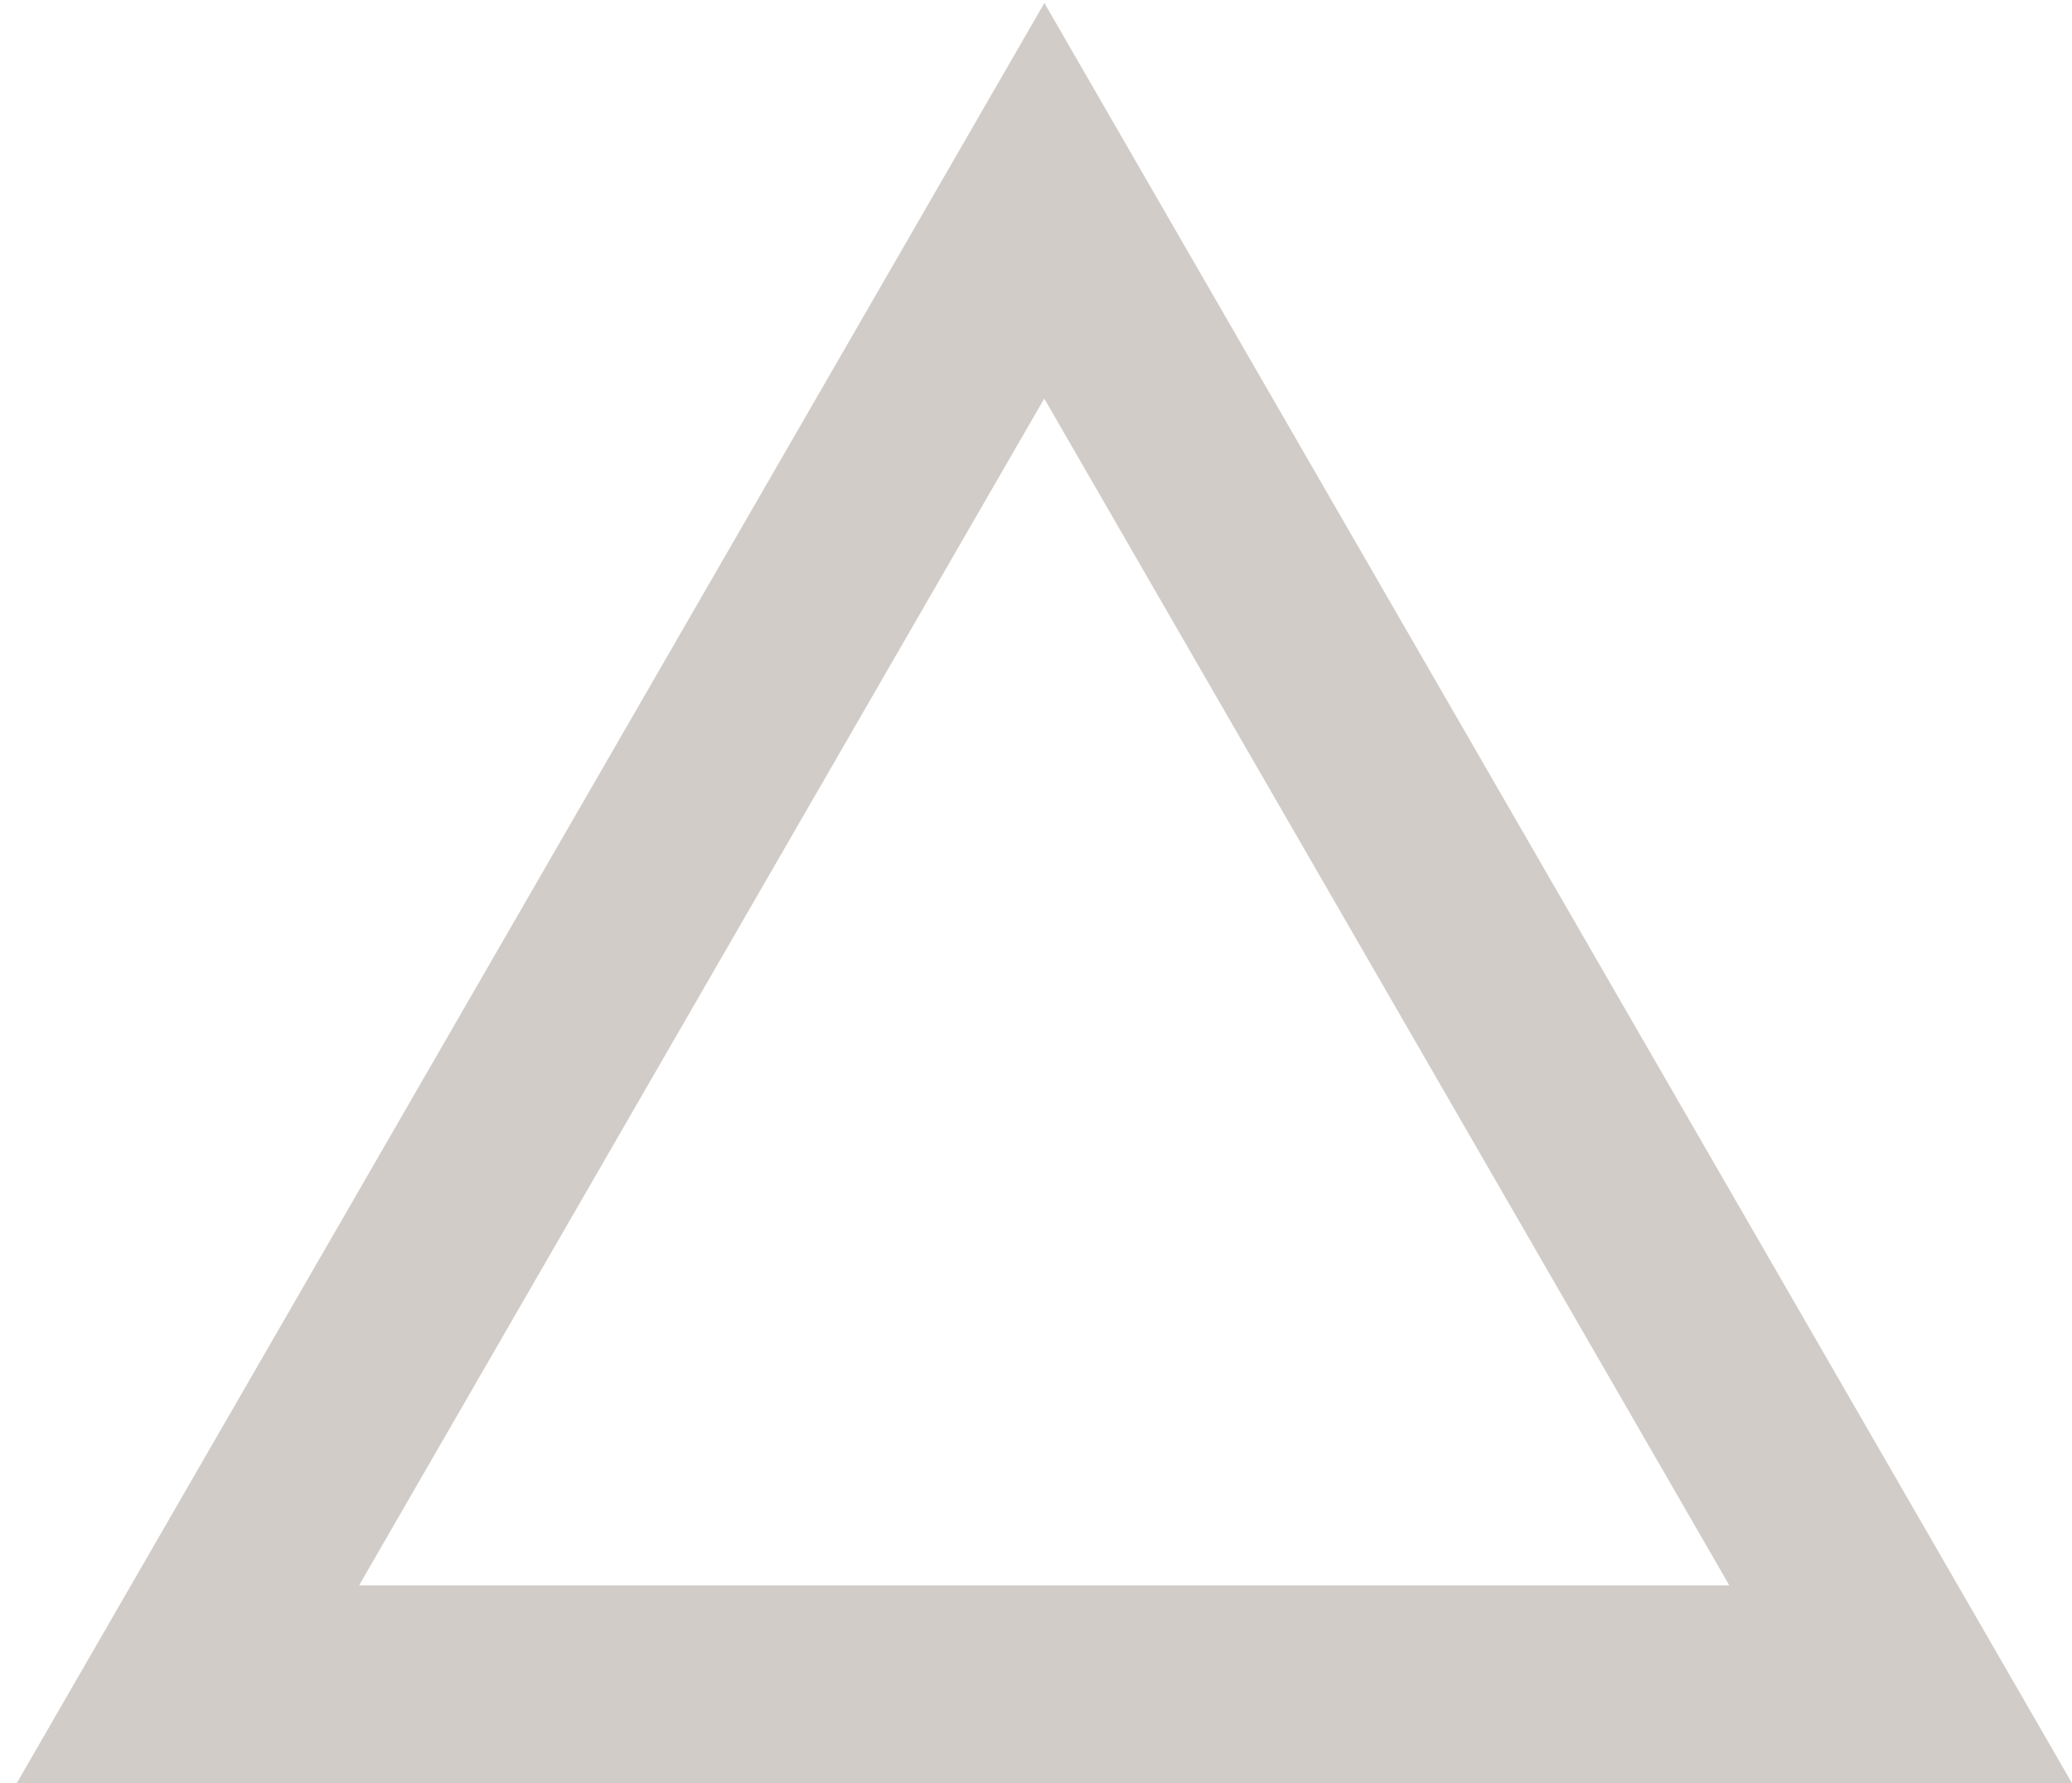 <svg width="43" height="37" viewBox="0 0 43 37" fill="none" xmlns="http://www.w3.org/2000/svg">
<path fill-rule="evenodd" clip-rule="evenodd" d="M43 37L21.674 0.062L0.348 37H43ZM35.888 32.895L21.671 8.27L7.453 32.895H35.888Z" fill="#D2CCC9"/>
</svg>
